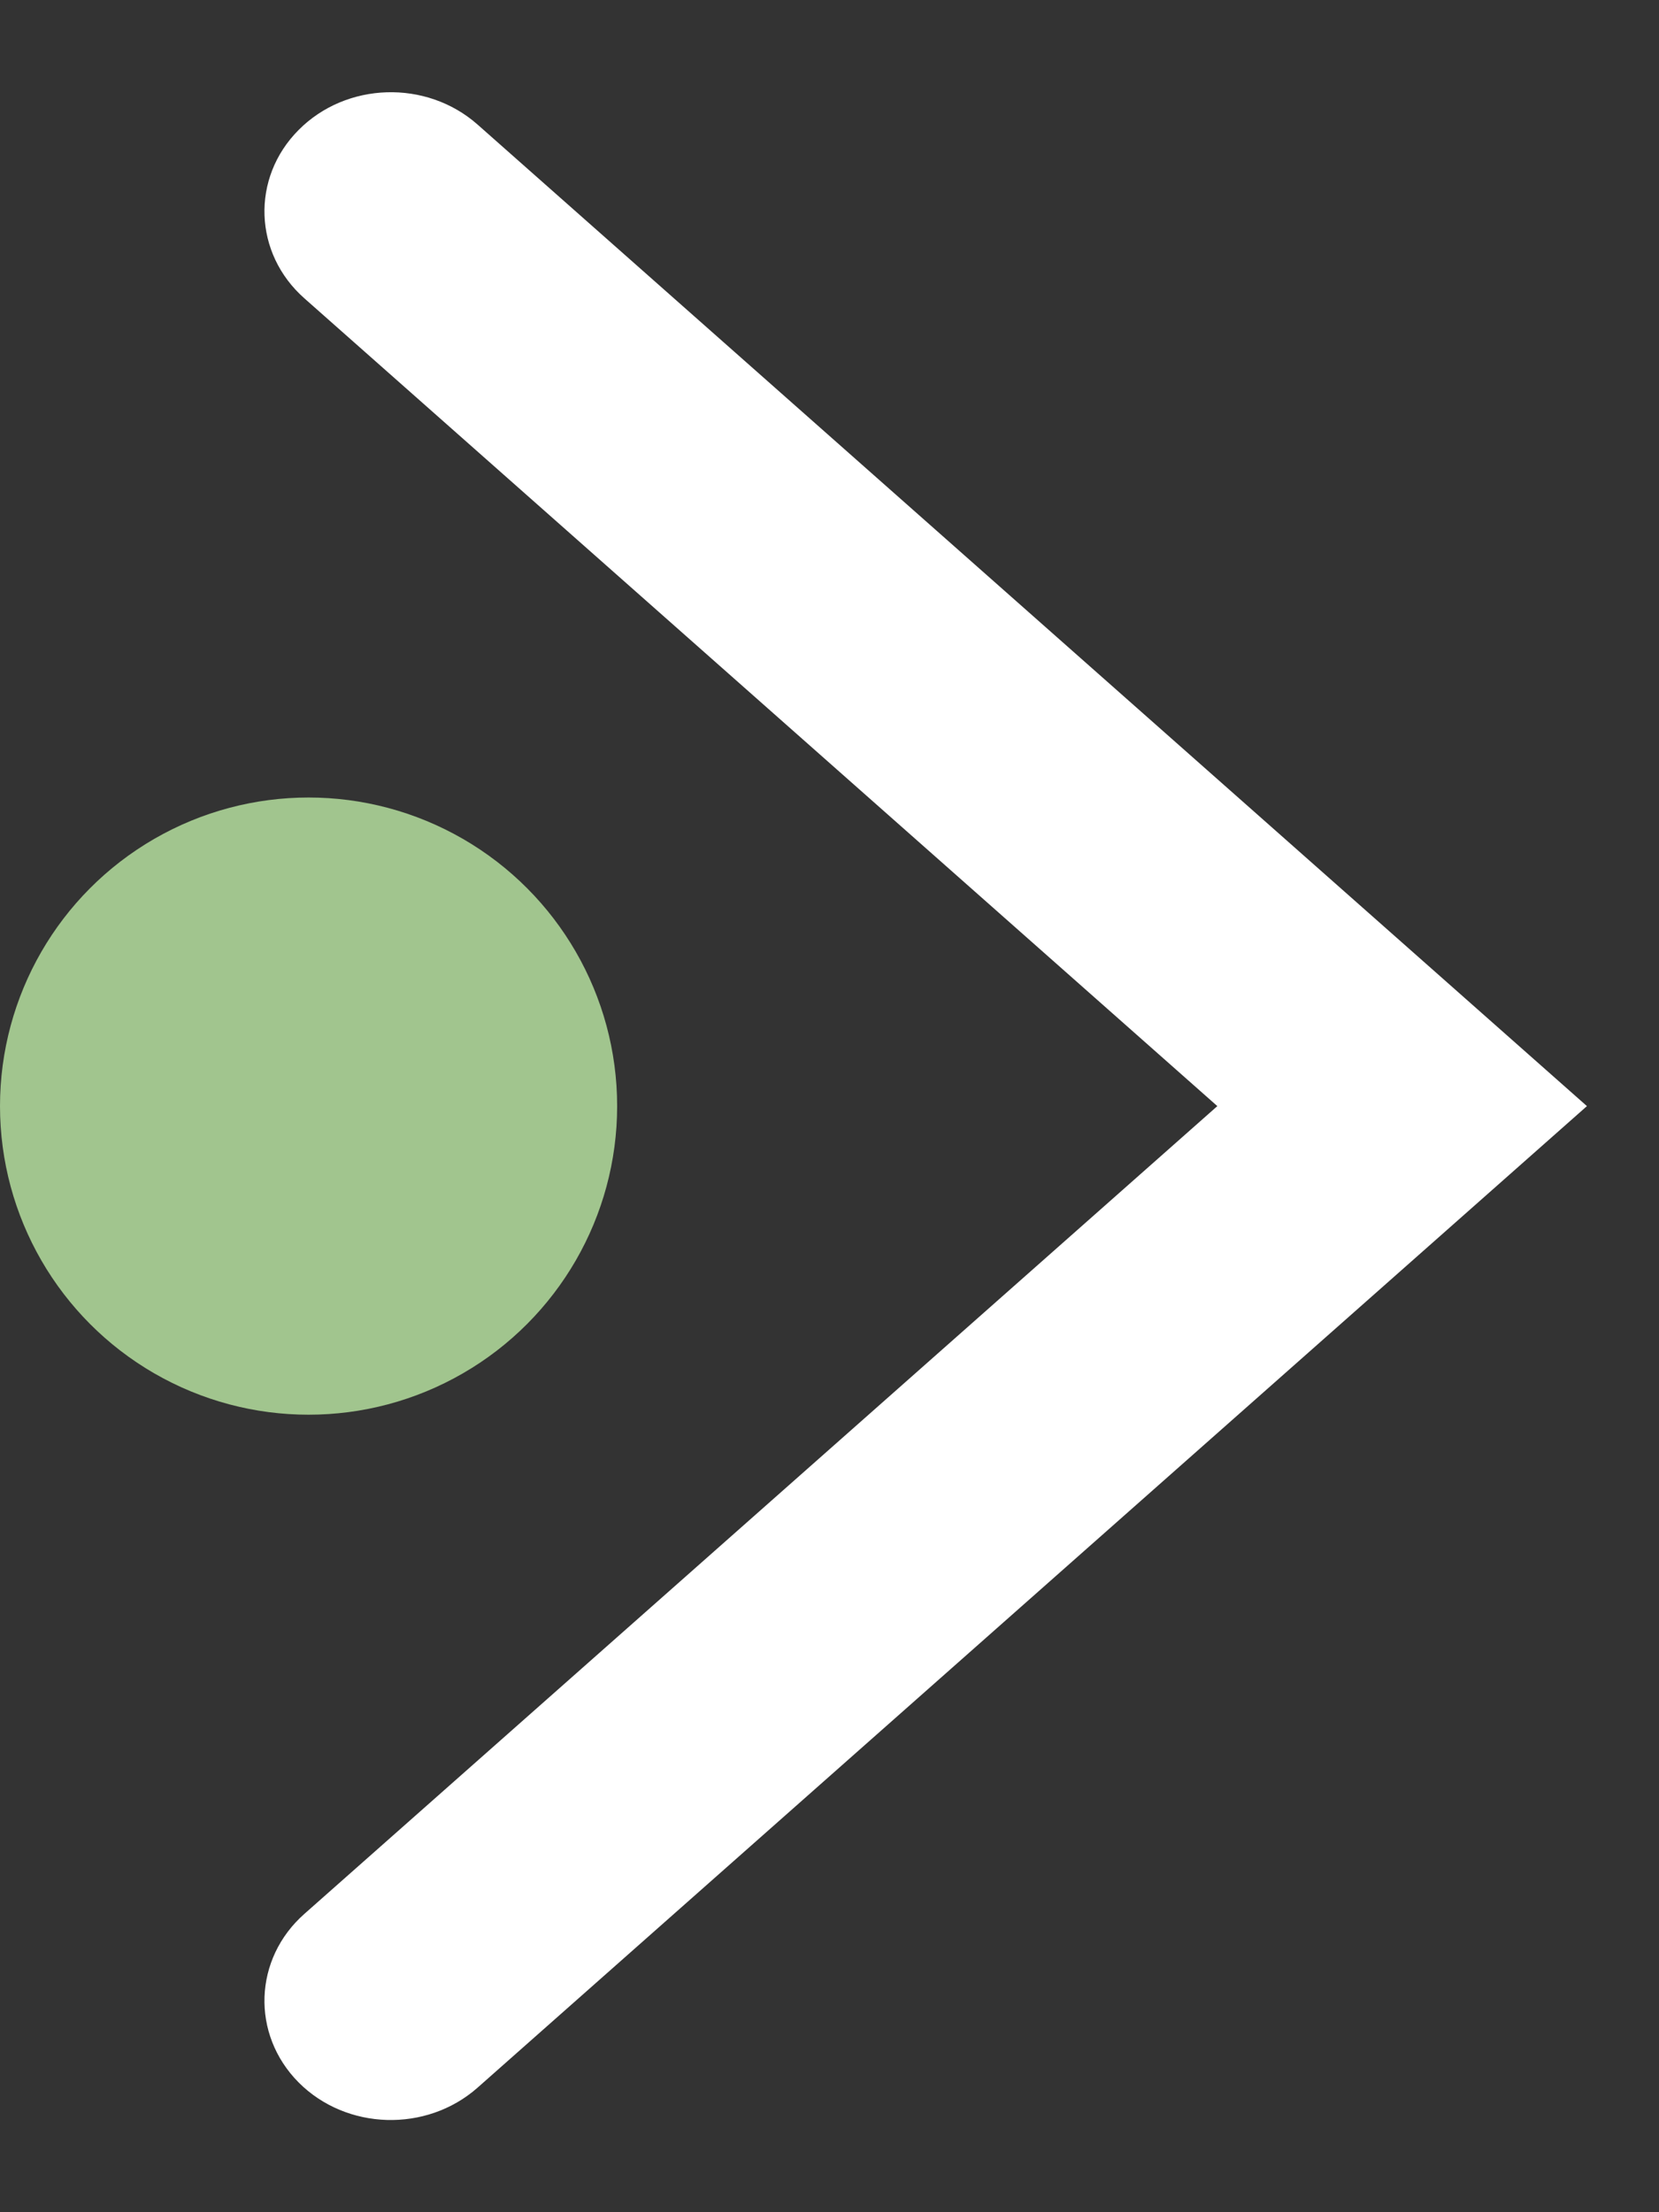 <svg width="9" height="12" viewBox="0 0 9 12" fill="none" xmlns="http://www.w3.org/2000/svg">
<rect x="0" y="0" width="9" height="12" fill="#333333" stroke="none"/>
<g id="Group 34">
<path id="Vector 1 (Stroke)" fill-rule="evenodd" clip-rule="evenodd" d="M1.62 0.705C1.879 0.444 2.313 0.431 2.59 0.675L8.609 6L2.59 11.325C2.313 11.569 1.879 11.556 1.62 11.296C1.361 11.035 1.375 10.625 1.652 10.381L6.604 6L1.652 1.619C1.375 1.375 1.361 0.965 1.62 0.705Z" fill="white"/>
<circle id="Ellipse 6" cx="1.674" cy="6" r="1.674" fill="#A1C58E"/>
</g>
</svg>

